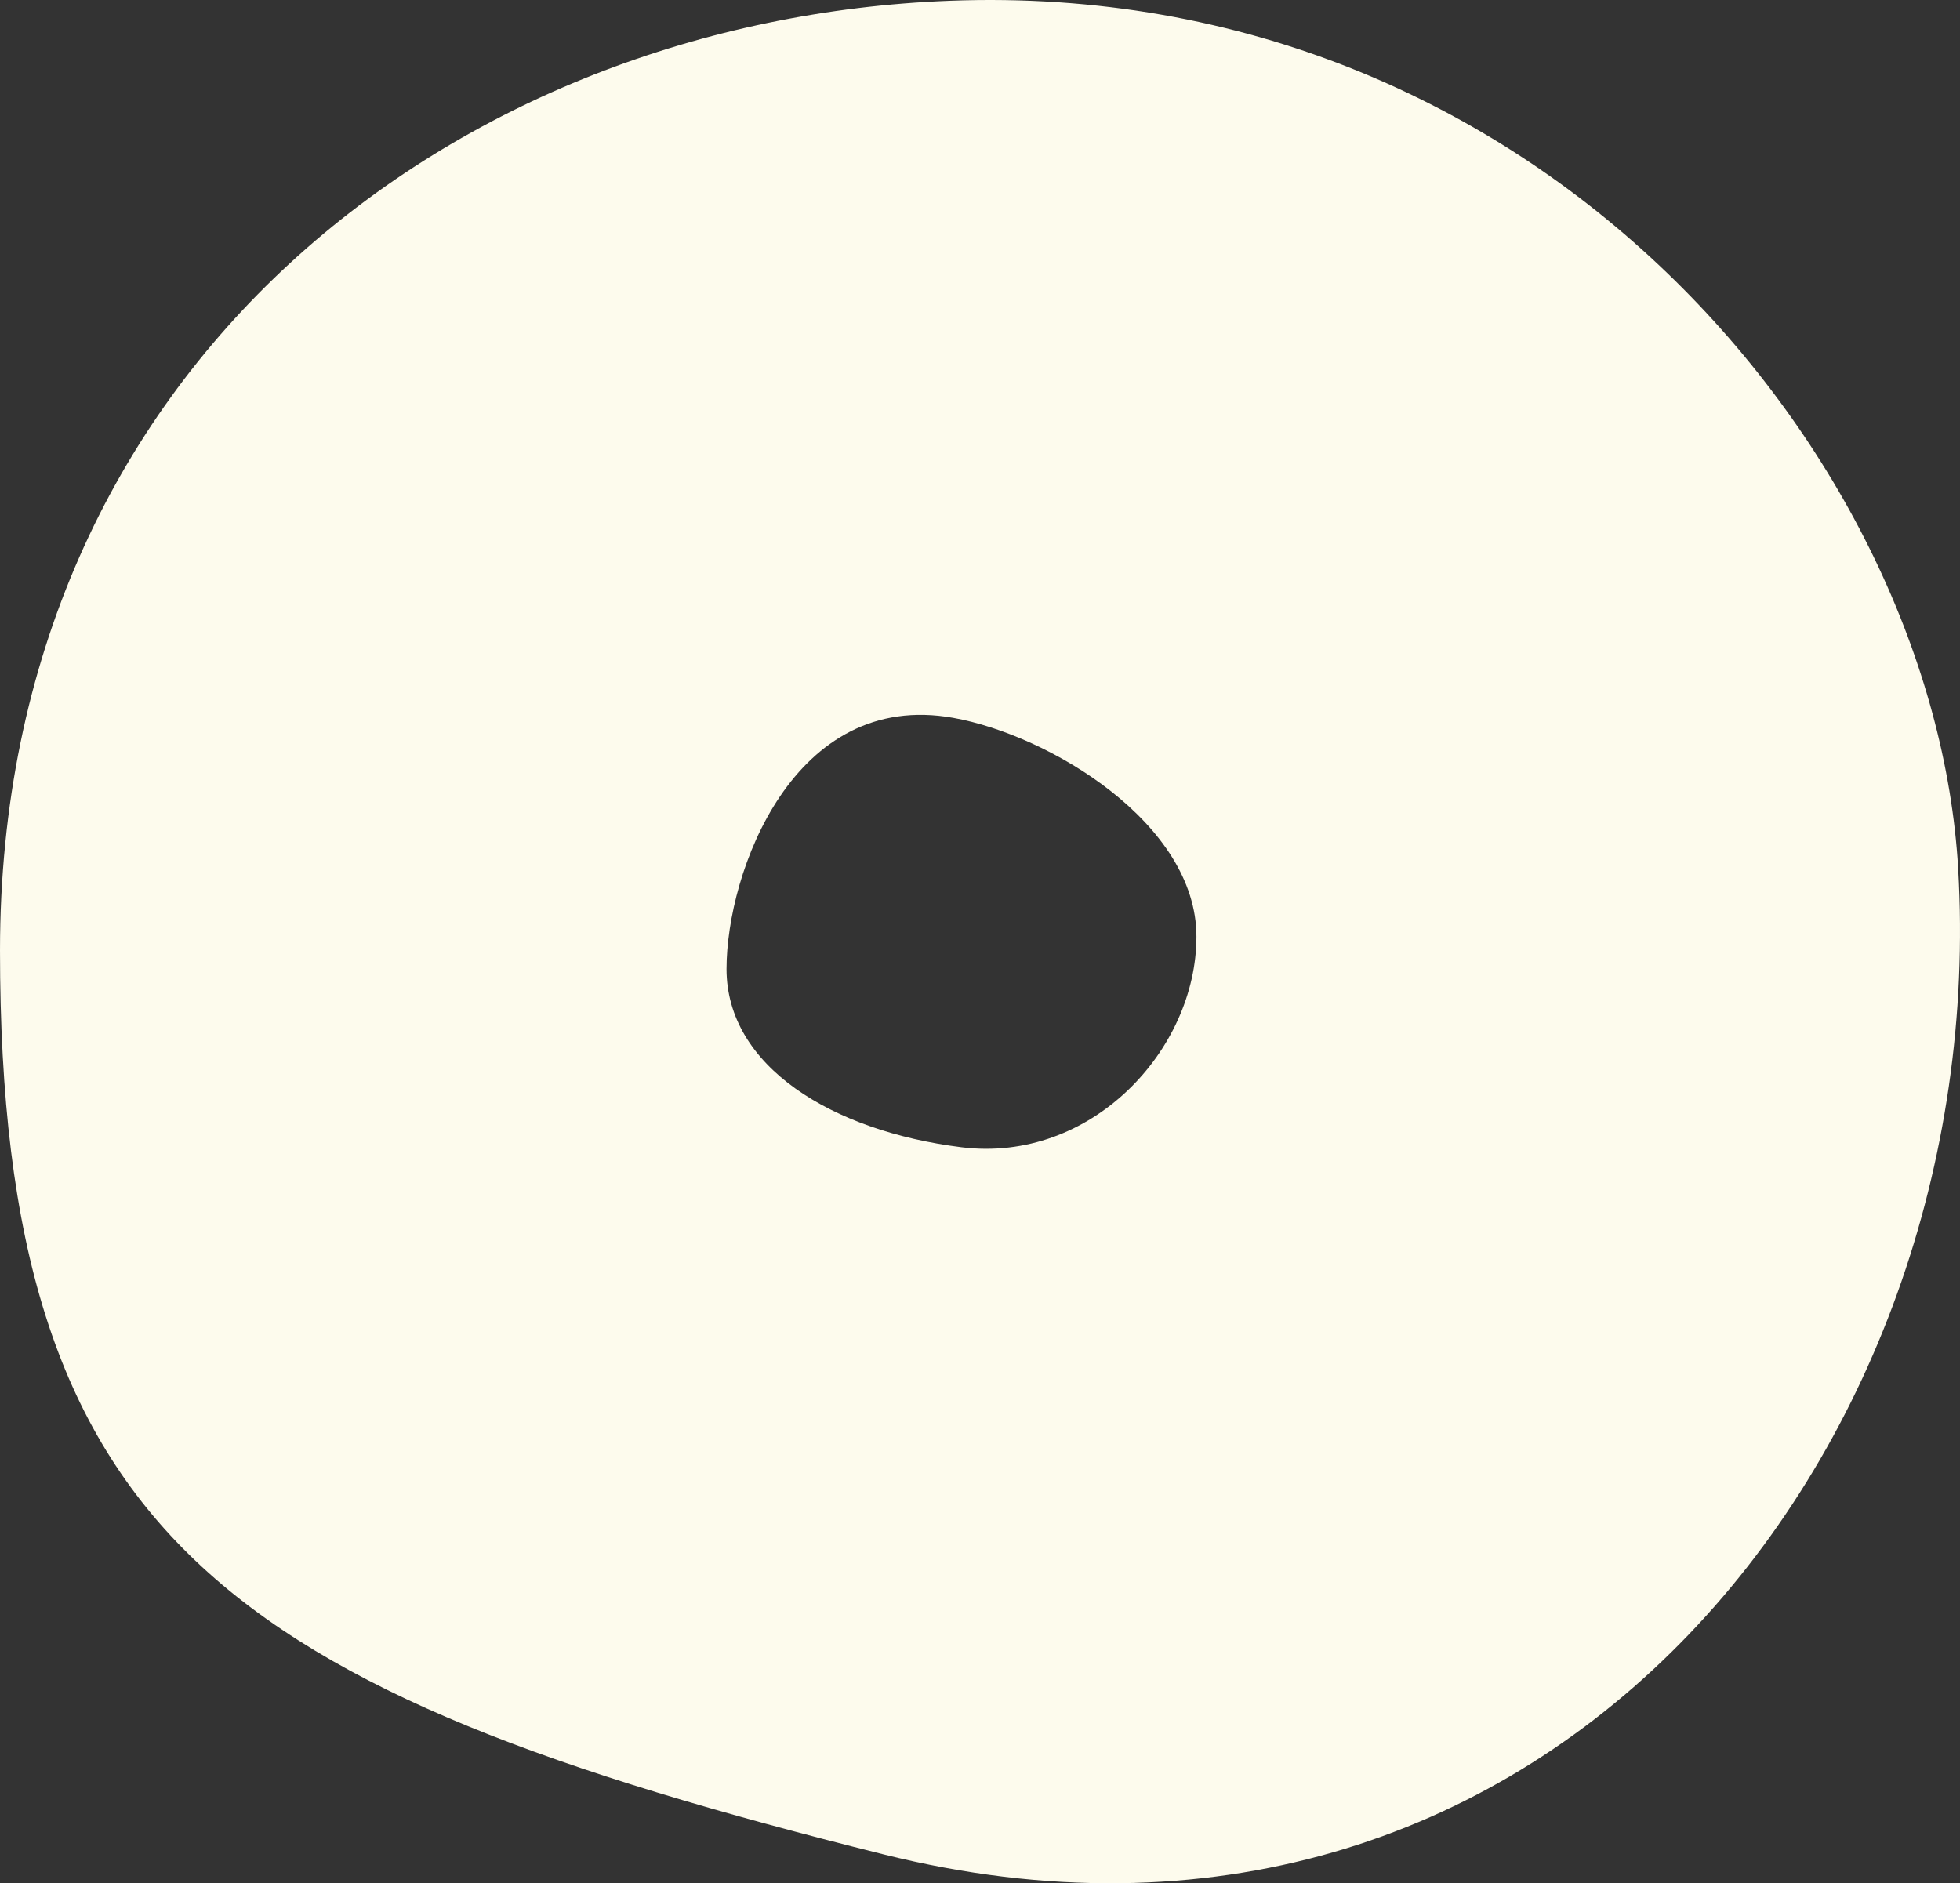 <svg xmlns="http://www.w3.org/2000/svg" width="453.911" height="436.174" viewBox="0 0 453.911 436.174">
  <rect x="0" y="0" width="453.911" height="436.174" fill="#333333" stroke="none"/>
  <path id="パス_479" data-name="パス 479" d="M576.578,577.936c-5.544-94.927-96.7-206.207-233.534-200.951-113.995,4.374-219.952,84.185-219.952,219.961s52.465,171.3,204.539,209.325S584.548,714.289,576.578,577.936Zm-230.819,64.58c-30.021-3.75-54.413-18.761-54.413-41.282s15.586-64.81,52.542-58.163c22.233,4,56.283,24.391,56.283,50.662S375.78,646.266,345.758,642.515Z" transform="translate(-123.092 -376.805)" fill="#fdfbed"/>
</svg>
